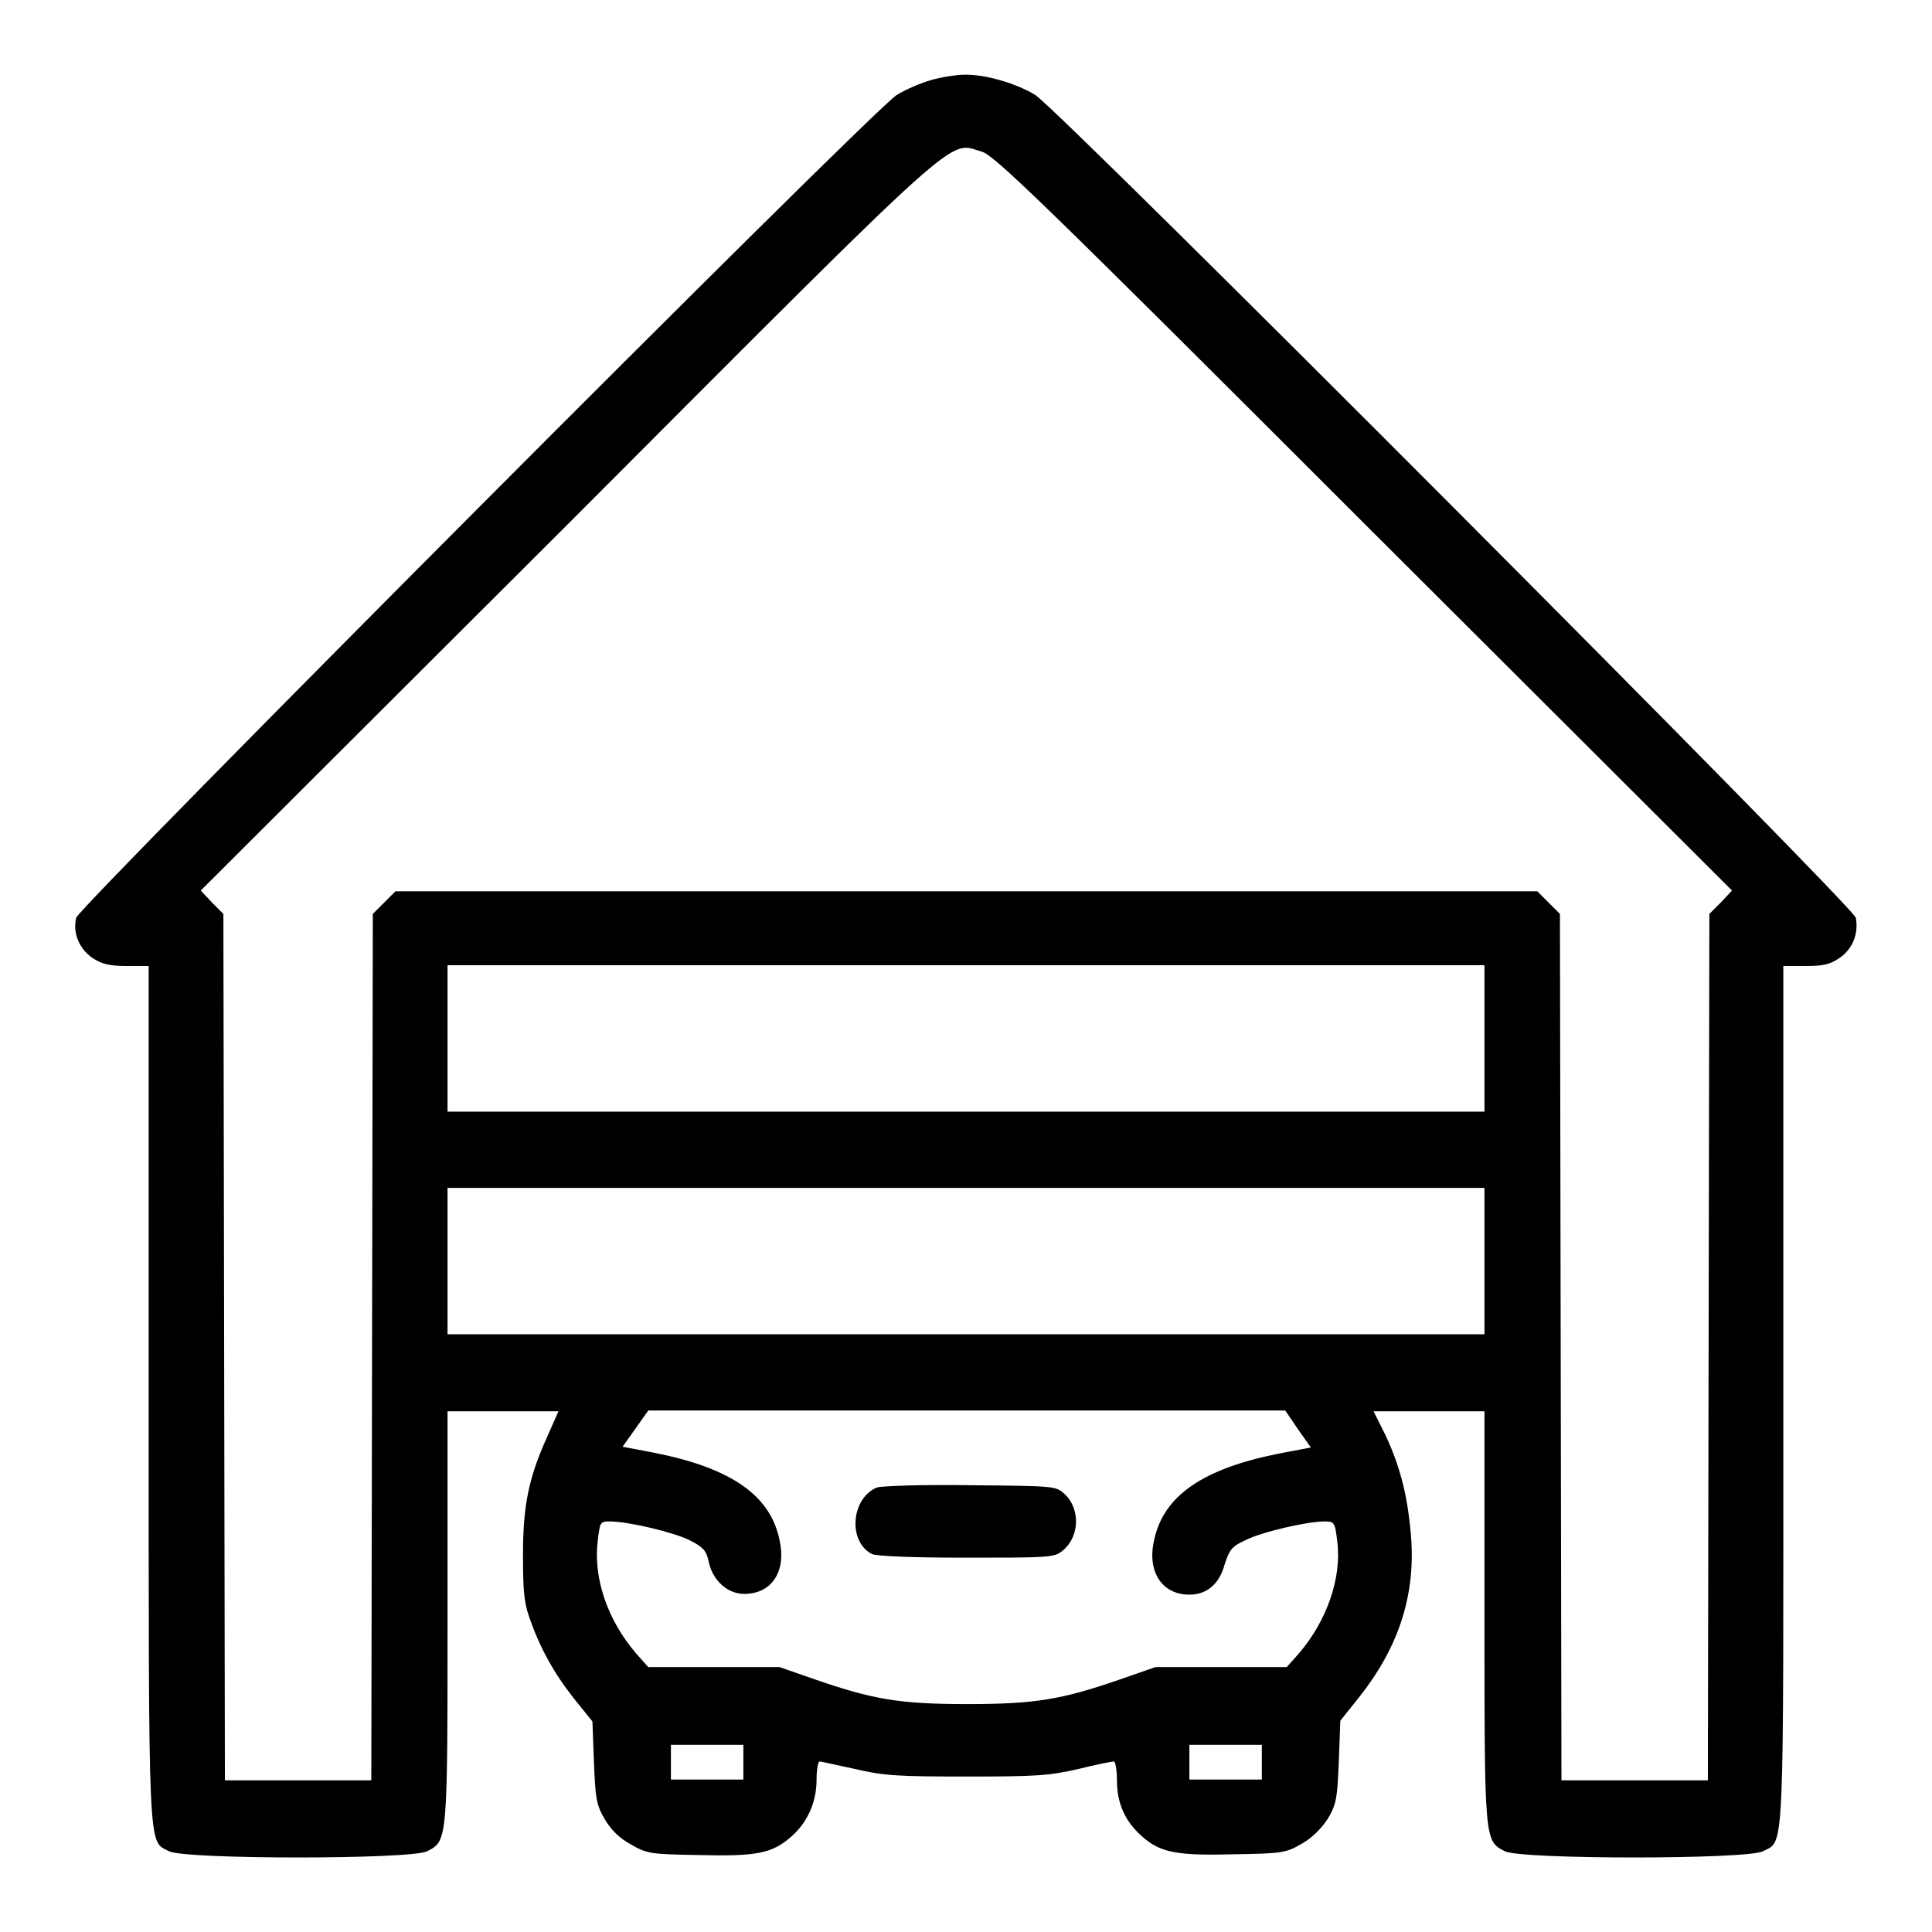 <?xml version="1.0" encoding="utf-8"?>
<!-- Svg Vector Icons : http://www.onlinewebfonts.com/icon -->
<!DOCTYPE svg PUBLIC "-//W3C//DTD SVG 1.1//EN" "http://www.w3.org/Graphics/SVG/1.1/DTD/svg11.dtd">
<svg version="1.1" xmlns="http://www.w3.org/2000/svg" xmlns:xlink="http://www.w3.org/1999/xlink" x="0px" y="0px" viewBox="0 0 256 256" enable-background="new 0 0 256 256" xml:space="preserve">
<g><g><g><path fill="#000000" d="M123.4,10.6c-1.4,0.4-3.5,1.3-4.6,2c-3.3,2.1-108.2,107.4-108.7,109c-0.5,2,0.4,4.1,2.1,5.3c1.2,0.8,2.2,1.1,4.5,1.1h3v56.7c0,62.2-0.1,59.1,2.7,60.6c2.1,1.1,32.1,1.1,34.2,0c2.7-1.4,2.7-1.2,2.7-31.1V187h7.3H74l-1.5,3.4c-2.4,5.3-3.2,9-3.2,15.5c0,4.5,0.1,6.3,0.8,8.3c1.4,4.1,3.3,7.5,5.9,10.8l2.5,3.1l0.2,5.4c0.2,4.8,0.3,5.6,1.4,7.5c0.8,1.4,2,2.6,3.5,3.4c2.1,1.2,2.5,1.3,8.9,1.4c7.7,0.2,9.8-0.2,12.3-2.4c2.2-1.9,3.4-4.6,3.4-7.6c0-1.3,0.2-2.4,0.4-2.4c0.2,0,2.3,0.5,4.7,1c3.8,0.9,5.7,1,14.8,1c9.1,0,10.9-0.1,14.8-1c2.4-0.6,4.5-1,4.7-1c0.2,0,0.4,1.2,0.4,2.5c0,3.1,1.1,5.5,3.4,7.5c2.4,2.1,4.6,2.5,12.2,2.3c6.4-0.1,6.8-0.2,8.9-1.4c1.4-0.8,2.6-2,3.5-3.4c1.1-1.9,1.2-2.7,1.4-7.5l0.2-5.4l2.4-3c5.2-6.5,7.5-13.3,7-21c-0.4-5.3-1.3-9.3-3.4-13.8L182,187h7.4h7.3v27.2c0,29.9,0,29.7,2.7,31.1c2.1,1.1,32.1,1.1,34.2,0c2.9-1.5,2.7,1.6,2.7-60.6v-56.7h3c2.3,0,3.2-0.2,4.5-1.1c1.7-1.2,2.5-3.2,2.1-5.3c-0.4-1.6-105.4-106.9-108.7-109c-2.4-1.5-6.7-2.8-9.5-2.7C126.8,9.9,124.8,10.2,123.4,10.6z M130.1,20.1c1.6,0.4,8.4,7,50.6,49.2l48.8,48.7l-1.5,1.6l-1.5,1.5l-0.1,57.4l-0.1,57.4h-9.7h-9.7l-0.1-57.4l-0.1-57.4l-1.5-1.5l-1.5-1.5H128H52.4l-1.5,1.5l-1.5,1.5l-0.1,57.4l-0.1,57.4h-9.7h-9.7l-0.1-57.4l-0.1-57.4l-1.5-1.5l-1.5-1.6l48.8-48.7C128.7,15.9,125.5,18.8,130.1,20.1z M196.7,137.6v9.7H128H59.3v-9.7v-9.7H128h68.7V137.6z M196.7,167.1v9.7H128H59.3v-9.7v-9.7H128h68.7V167.1z M172,189.4l1.7,2.4l-4.2,0.8c-10.1,2-15.4,5.6-16.6,11.6c-0.9,4.1,1.1,7.1,4.7,7.1c2.3,0,4-1.4,4.7-4.1c0.6-1.8,0.9-2.3,2.7-3.1c2.1-1.1,8.2-2.5,10.5-2.5c1.3,0,1.4,0.1,1.7,2.7c0.6,4.8-1.4,10.5-5.1,14.8l-1.6,1.8h-8.7h-8.7l-4.6,1.6c-7.8,2.7-11.3,3.3-20.3,3.3c-9,0-12.5-0.6-20.3-3.3l-4.6-1.6h-8.7h-8.7l-1.6-1.8c-3.8-4.4-5.7-10-5.1-14.9c0.3-2.5,0.3-2.6,1.6-2.6c2.4,0,8.4,1.4,10.6,2.5c1.8,0.9,2.2,1.4,2.5,2.8c0.5,2.5,2.5,4.3,4.7,4.3c3.7,0,5.6-3,4.7-7.1c-1.2-6-6.5-9.6-16.6-11.6l-4.2-0.8l1.7-2.4l1.7-2.4H128h42.3L172,189.4z M98.5,233.5v2.3h-4.8h-4.8v-2.3v-2.3h4.8h4.8V233.5z M167.2,233.5v2.3h-4.8h-4.8v-2.3v-2.3h4.8h4.8V233.5z"/><path fill="#000000" d="M116.2,197.1c-3.4,1.4-3.9,7.1-0.7,8.8c0.5,0.3,5.4,0.5,12.4,0.5c10,0,11.6,0,12.6-0.7c2.5-1.7,2.8-5.6,0.6-7.7c-1.2-1.1-1.2-1.1-12.5-1.2C122.3,196.7,116.7,196.9,116.2,197.1z"/></g></g></g>
</svg>